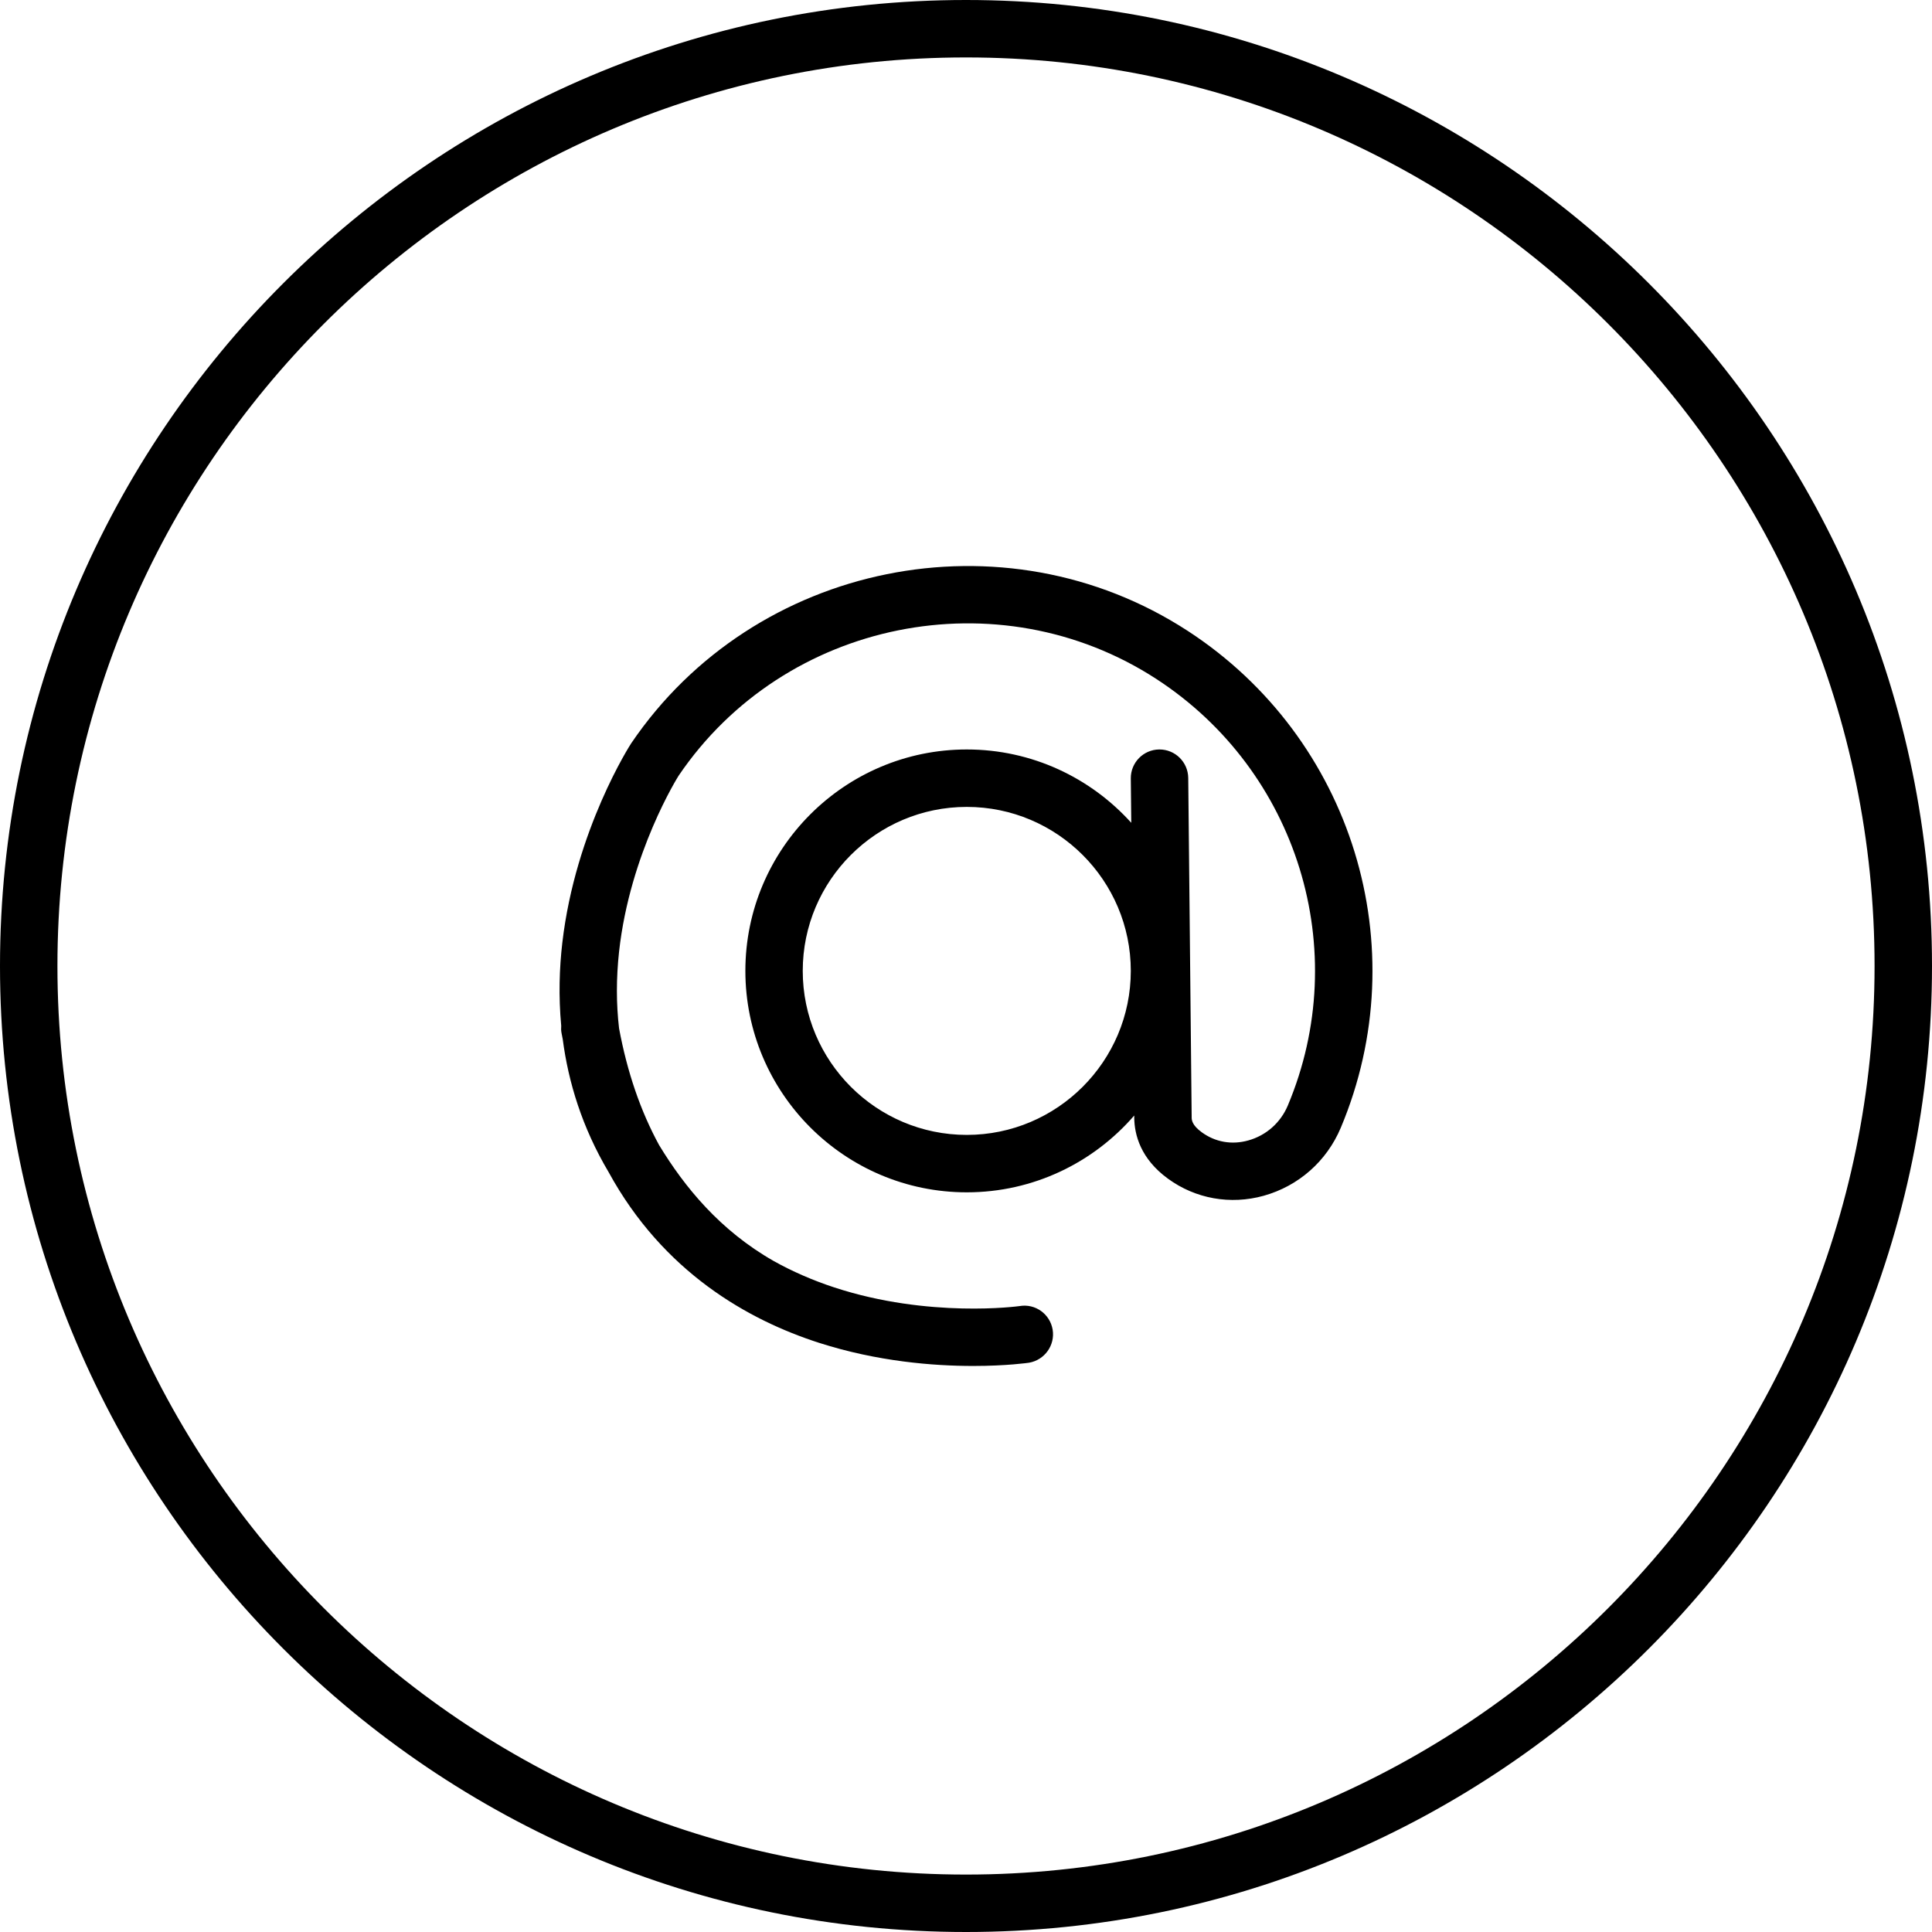 <?xml version="1.0" encoding="UTF-8"?>
<svg id="Layer_1" data-name="Layer 1" xmlns="http://www.w3.org/2000/svg" viewBox="0 0 376.44 376.44">
  <path d="M188.37,221.13c-17.62,0-31.96-14.34-31.96-31.96s14.34-31.95,31.96-31.95,31.96,14.33,31.96,31.95-14.34,31.96-31.96,31.96h0ZM231.43,122.93c-35.81-23.3-84.46-13.47-108.45,21.91-.11.16-10.85,16.82-13.41,38.81-.58,4.96-.76,10.44-.22,16.22-.04.46-.03.93.06,1.41.07.42.16.82.24,1.24,1.09,8.31,3.76,17.15,8.94,25.87,10.65,19.48,27.17,28.81,41.02,33.26,11.38,3.65,22.32,4.5,30.01,4.5,6.58,0,10.79-.62,10.87-.63,3.05-.52,5.12-3.41,4.61-6.46-.52-3.04-3.38-5.1-6.43-4.58-.17.03-17.68,2.42-36.11-3.63-4.23-1.39-8.16-3.11-11.8-5.14-10.48-5.97-17.37-14.41-22.34-22.6-3.6-6.6-6.21-14.19-7.8-22.75-.56-4.78-.56-9.75,0-14.92,2.12-19.28,11.55-34.22,11.62-34.32,20.59-30.37,62.35-38.81,93.09-18.81,27.53,17.92,38.3,52.86,25.6,83.08-1.41,3.36-4.22,5.85-7.71,6.82-3.21.9-6.43.33-9.06-1.59-1.96-1.42-1.97-2.47-1.97-2.92l-.67-66.13c-.04-3.07-2.53-5.54-5.6-5.54h-.06c-3.08.03-5.56,2.56-5.53,5.65l.09,8.64c-7.91-8.77-19.34-14.29-32.05-14.29-23.79,0-43.14,19.35-43.14,43.14s19.35,43.15,43.14,43.15c13.02,0,24.71-5.81,32.63-14.97v.46c.04,3.25,1.2,7.94,6.57,11.85,5.37,3.92,12.17,5.13,18.65,3.33,6.8-1.9,12.28-6.73,15.03-13.27,14.79-35.21,2.25-75.91-29.82-96.79h0Z"/>
  <path d="M188.22,11.19C90.61,11.19,11.19,90.6,11.19,188.22s79.42,177.03,177.03,177.03,177.03-79.41,177.03-177.03S285.84,11.19,188.22,11.19h0ZM188.22,376.44C84.44,376.44,0,292,0,188.22S84.44,0,188.22,0s188.22,84.44,188.22,188.22-84.44,188.22-188.22,188.22h0Z"/>
</svg>